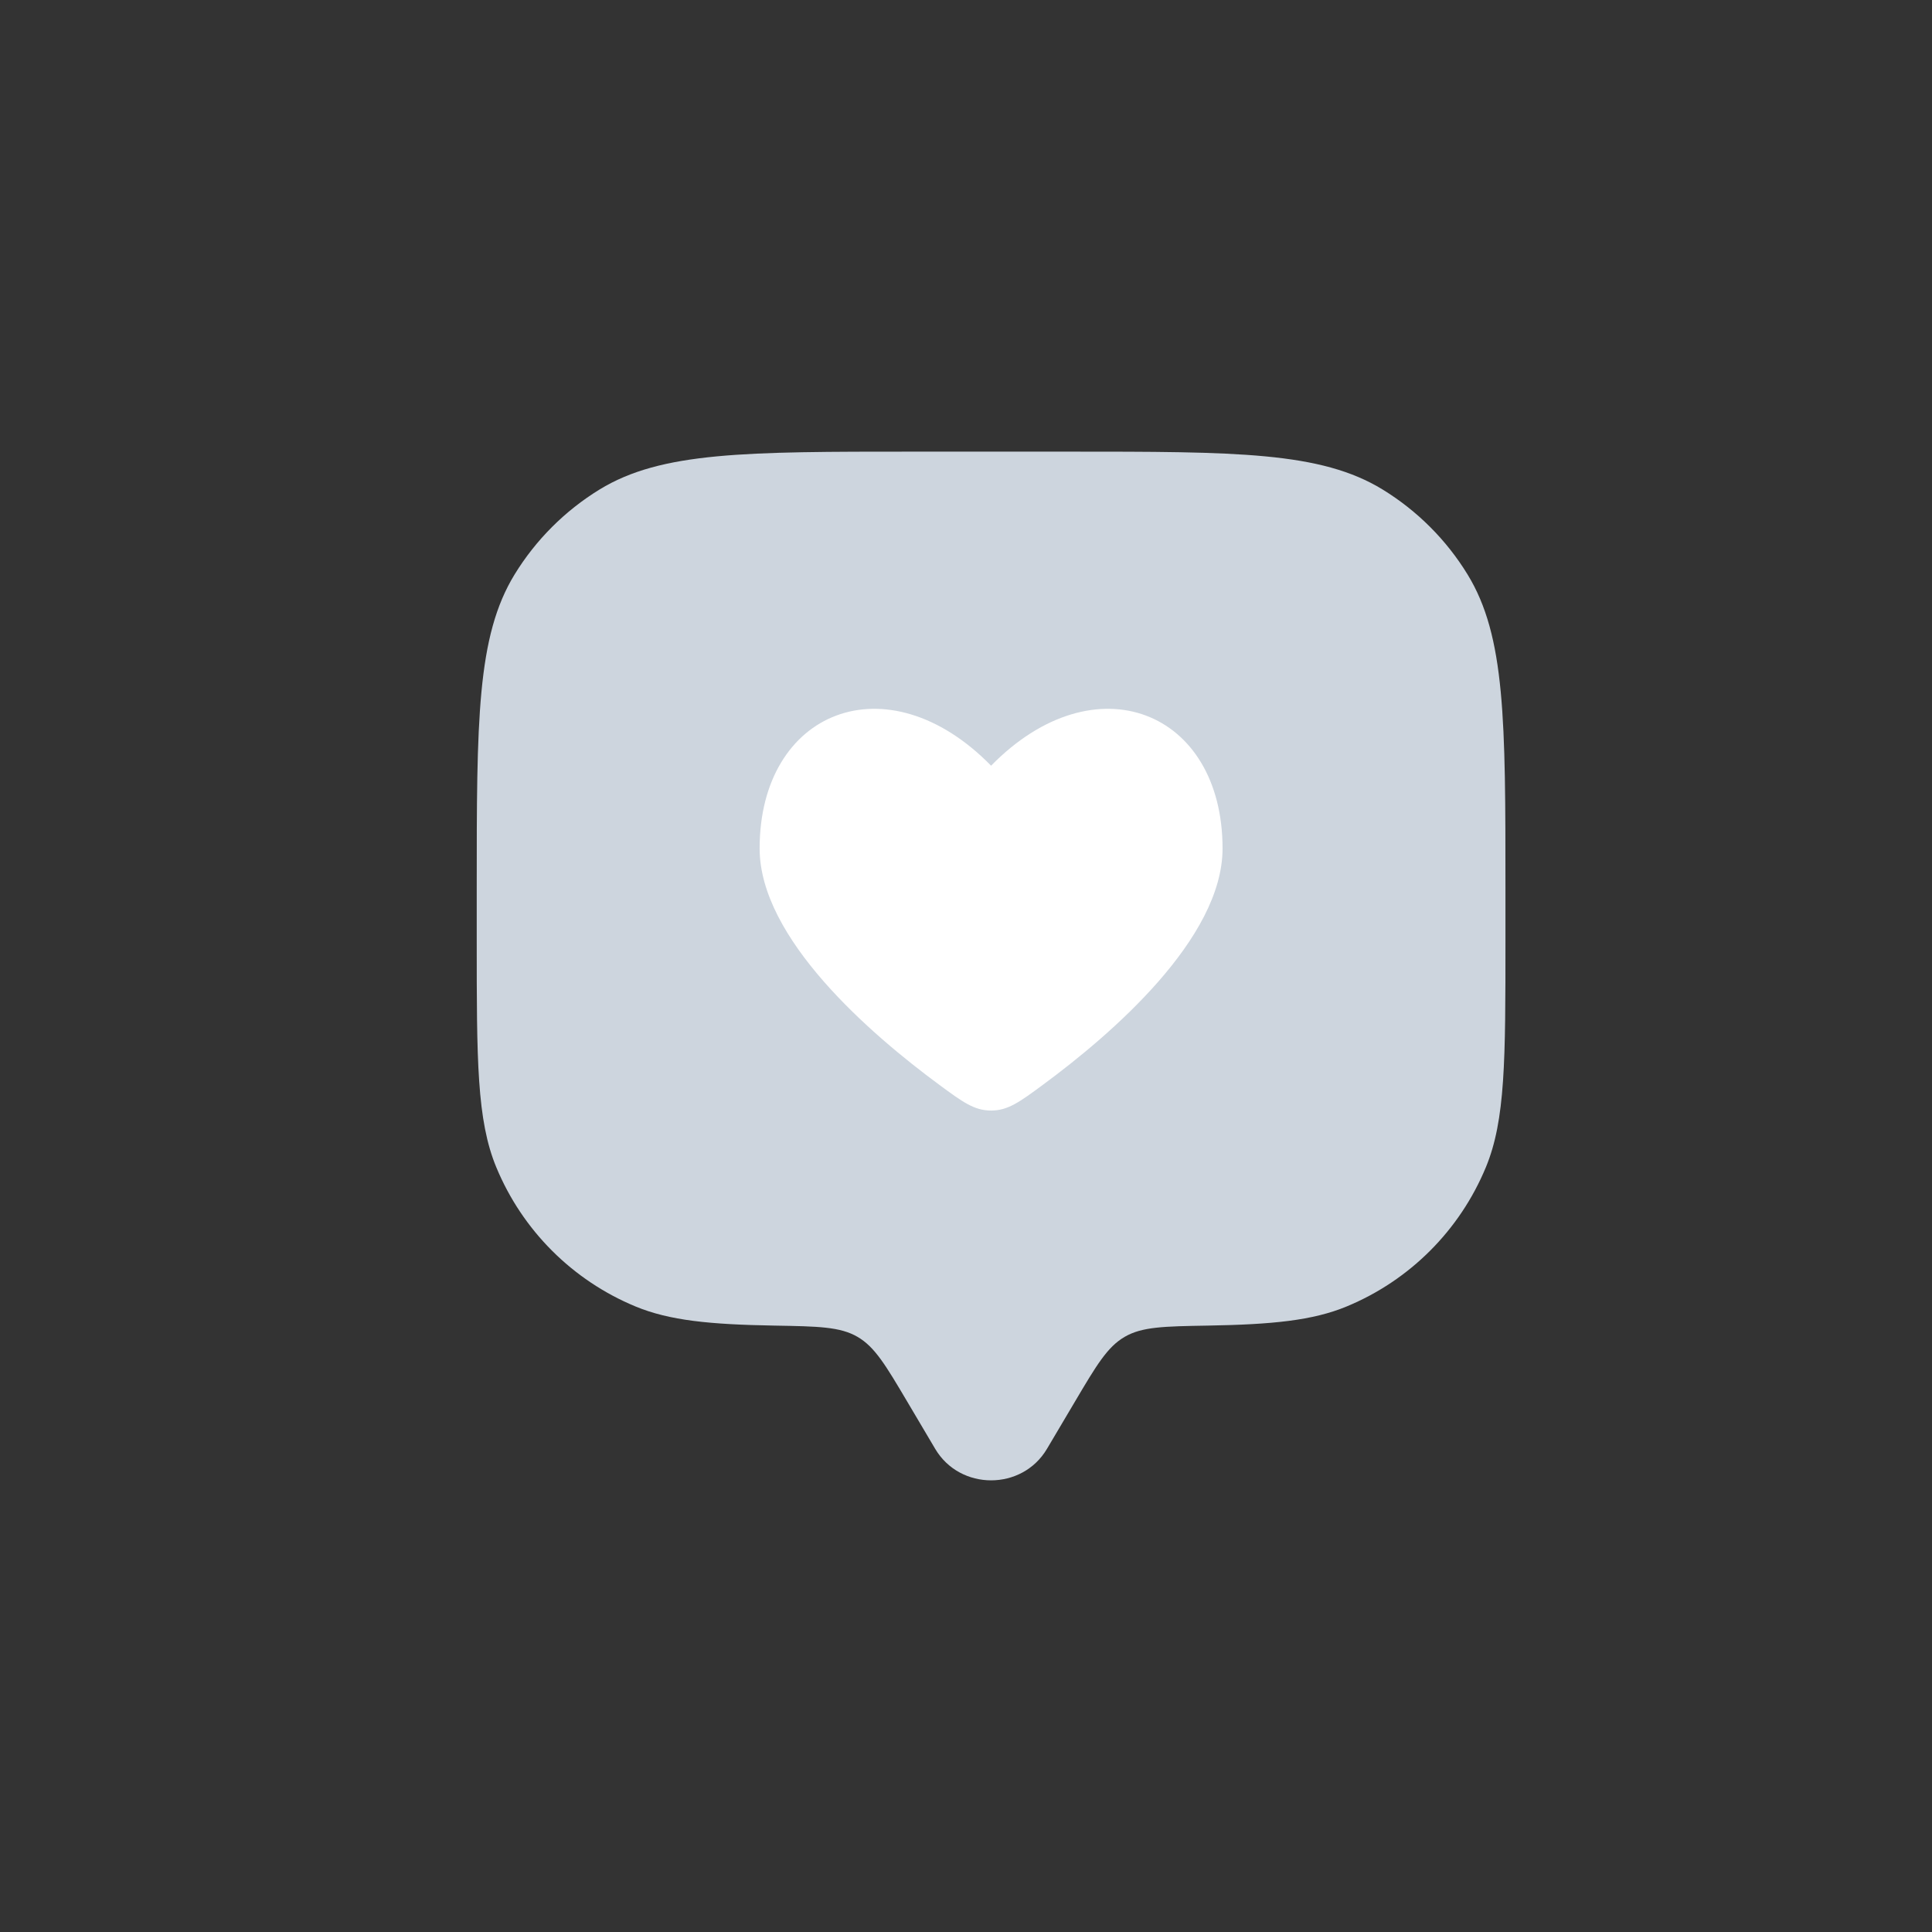<svg width="77" height="77" viewBox="0 0 77 77" fill="none" xmlns="http://www.w3.org/2000/svg">
<rect x="0" y="0" width="77" height="77" fill="#333333" stroke="none"/>
<path d="M42.839 55.867L41.727 57.744C40.737 59.418 38.263 59.418 37.272 57.744L36.161 55.867C35.299 54.41 34.868 53.683 34.176 53.28C33.483 52.877 32.612 52.862 30.869 52.832C28.295 52.788 26.681 52.63 25.327 52.069C22.816 51.029 20.82 49.034 19.78 46.522C19 44.639 19 42.251 19 37.475V35.425C19 28.714 19 25.359 20.51 22.894C21.356 21.515 22.515 20.356 23.894 19.51C26.359 18 29.714 18 36.425 18H42.575C49.285 18 52.64 18 55.105 19.51C56.484 20.356 57.644 21.515 58.489 22.894C60 25.359 60 28.714 60 35.425V37.475C60 42.251 60 44.639 59.219 46.522C58.179 49.034 56.184 51.029 53.672 52.069C52.319 52.63 50.705 52.788 48.131 52.832C46.388 52.862 45.516 52.877 44.824 53.28C44.132 53.682 43.701 54.41 42.839 55.867Z" fill="#CDD5DE"/>
<path d="M37.43 43.231C34.71 41.227 30.275 37.408 30.275 33.815C30.275 28.327 35.349 26.278 39.5 30.517C43.651 26.278 48.725 28.327 48.725 33.815C48.725 37.408 44.29 41.227 41.57 43.231C40.639 43.918 40.174 44.261 39.5 44.261C38.826 44.261 38.361 43.918 37.43 43.231Z" fill="white"/>
</svg>
